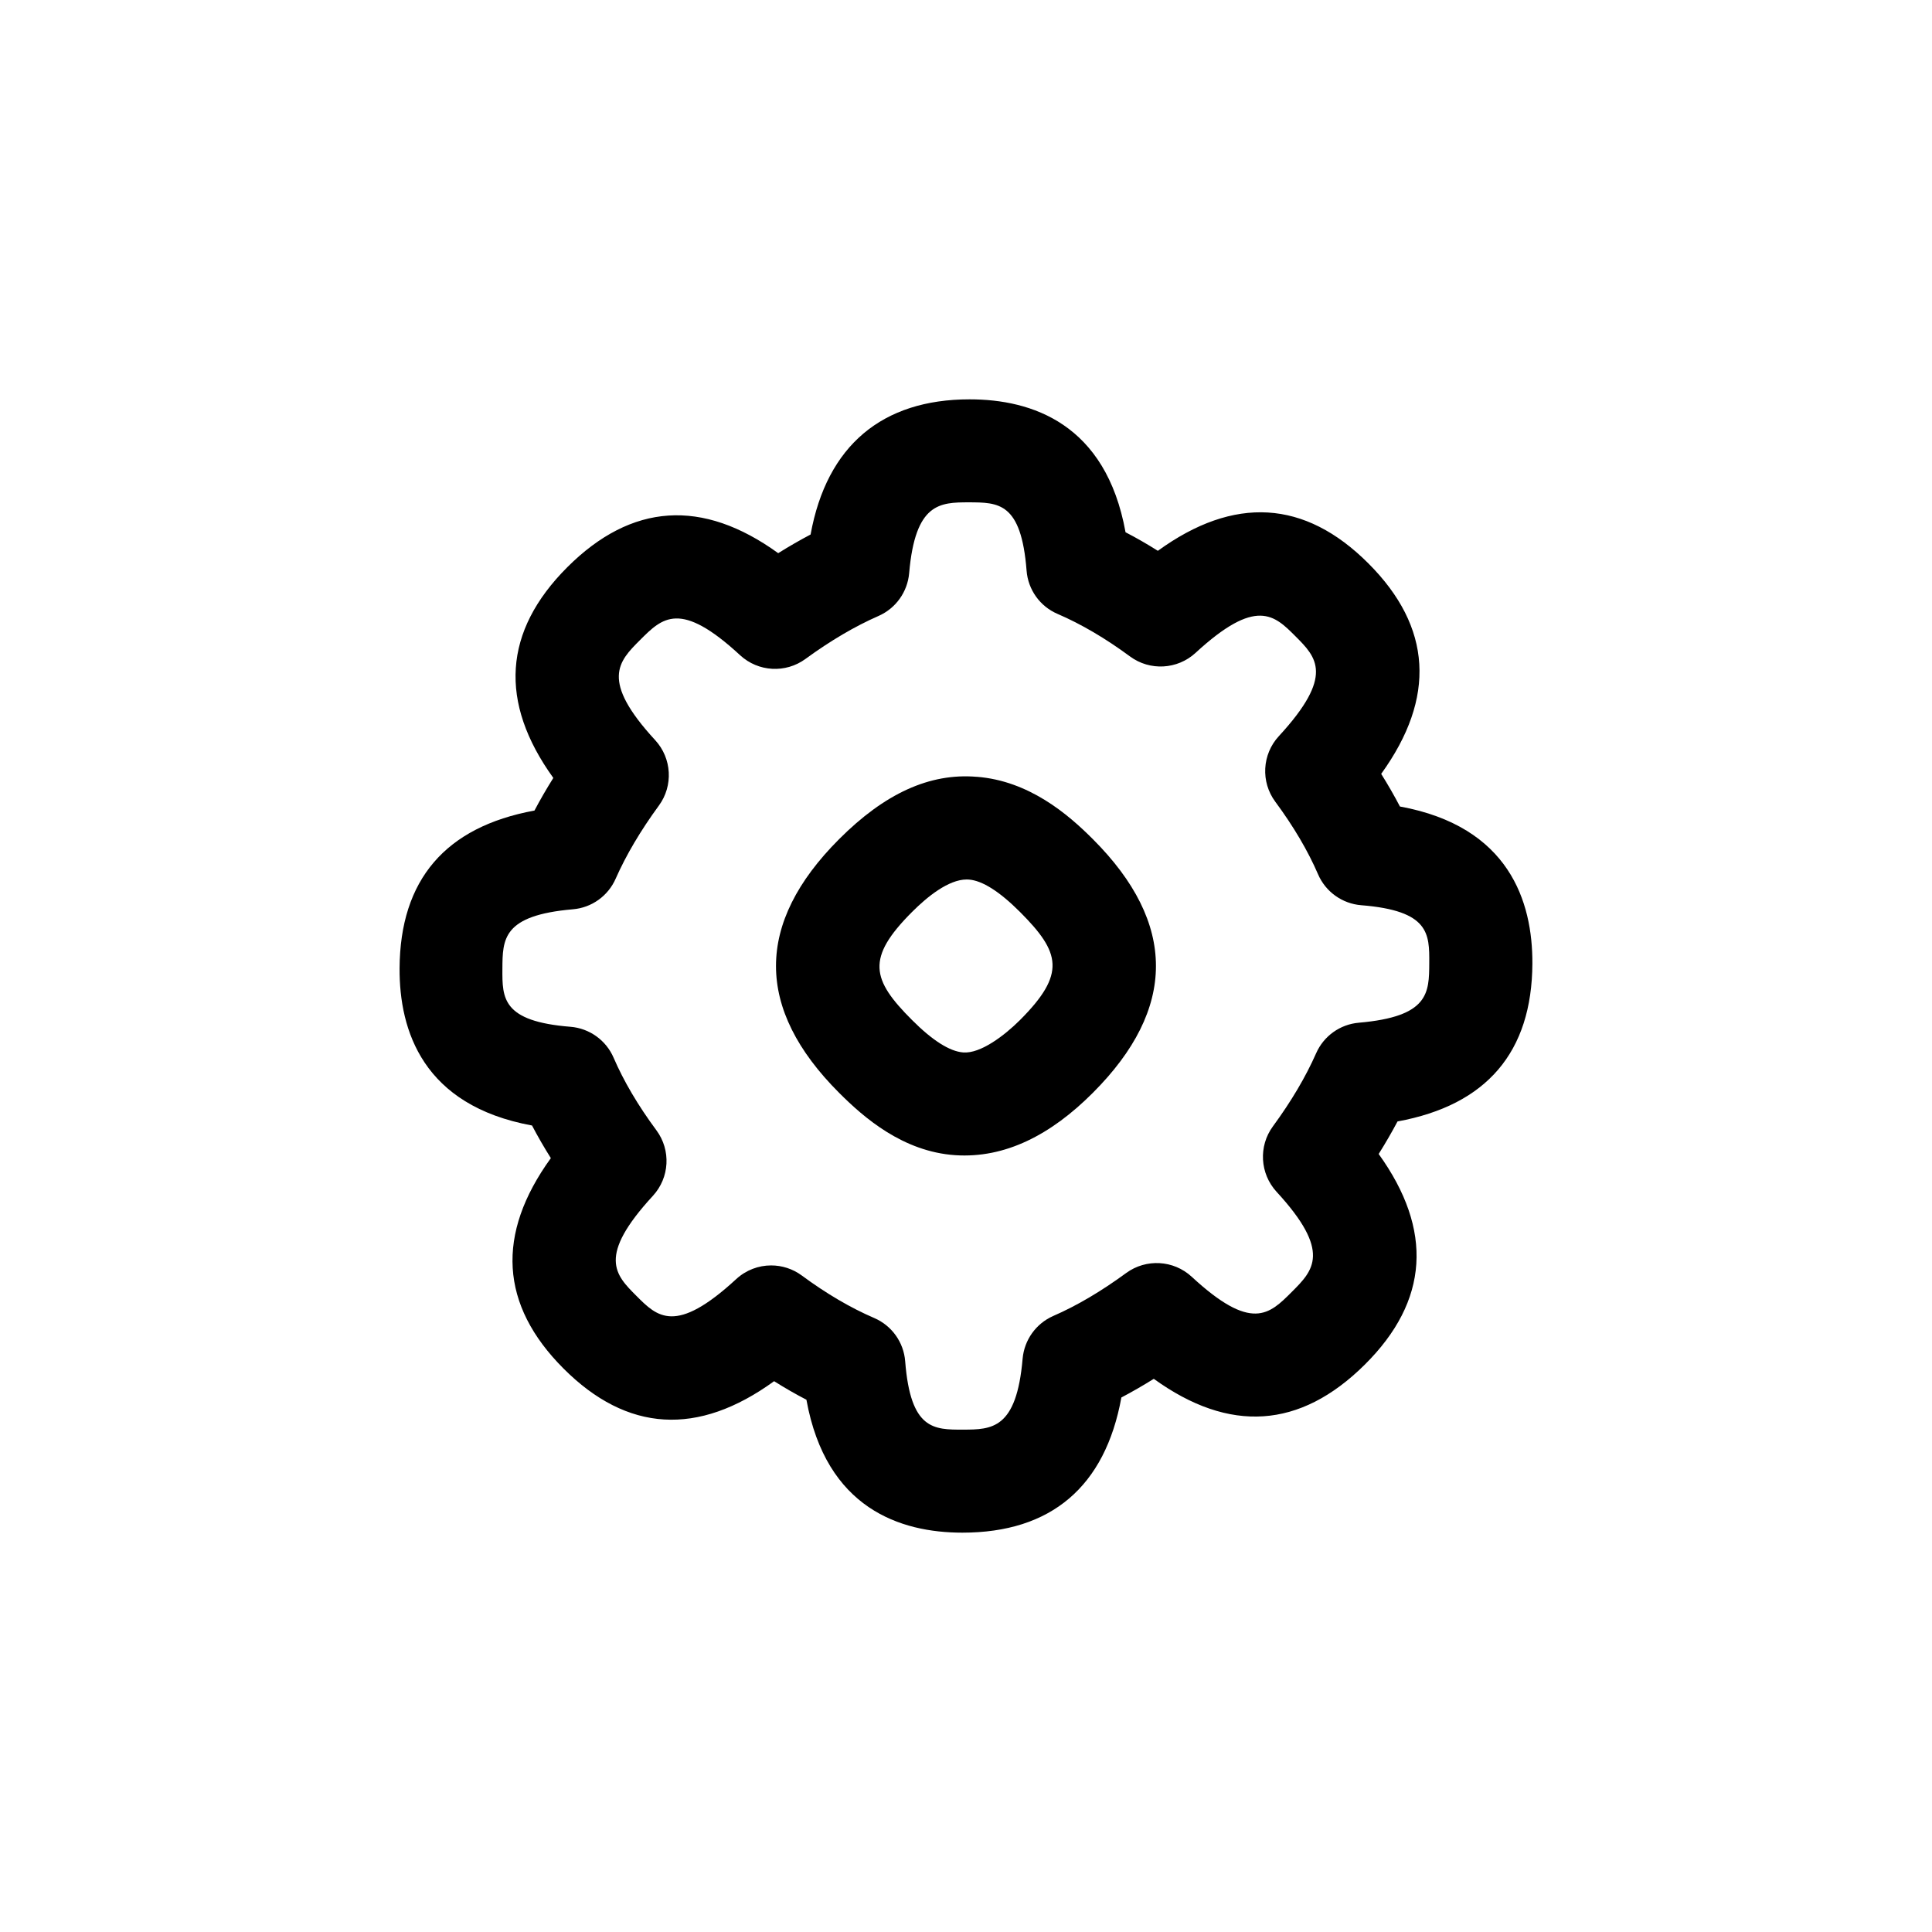 <svg width="50" height="50" viewBox="0 0 50 50" fill="none" xmlns="http://www.w3.org/2000/svg">
<path d="M25.277 20.104C24.056 20.001 22.893 20.539 21.717 21.716C19.538 23.896 19.538 26.105 21.717 28.283C22.358 28.925 23.369 29.805 24.722 29.896C26.01 29.981 27.194 29.373 28.282 28.283C30.461 26.104 30.46 23.893 28.282 21.716C27.641 21.073 26.63 20.207 25.277 20.103V20.104ZM26.397 26.399C25.994 26.801 25.374 27.272 24.928 27.237C24.578 27.211 24.133 26.928 23.604 26.399C22.554 25.349 22.408 24.799 23.604 23.601C23.992 23.213 24.545 22.761 25.018 22.761C25.037 22.761 25.056 22.761 25.073 22.763C25.422 22.789 25.868 23.072 26.397 23.601C27.446 24.651 27.593 25.201 26.397 26.399Z" fill="black"/>
<path d="M39.658 24.939C39.666 23.331 39.056 21.389 36.23 20.872C36.084 20.592 35.922 20.311 35.745 20.028C37.169 18.056 37.06 16.227 35.414 14.581C33.768 12.933 31.938 12.825 29.965 14.255C29.686 14.079 29.408 13.919 29.129 13.775C28.62 10.959 26.697 10.335 25.093 10.335C22.84 10.335 21.398 11.523 20.978 13.833C20.701 13.979 20.421 14.14 20.14 14.316C18.176 12.897 16.345 13.019 14.682 14.679C13.025 16.337 12.905 18.169 14.32 20.133C14.142 20.416 13.98 20.697 13.832 20.977C11.526 21.399 10.353 22.771 10.341 25.061C10.333 26.669 10.944 28.611 13.769 29.128C13.916 29.408 14.077 29.689 14.256 29.972C12.83 31.944 12.94 33.773 14.585 35.419C16.232 37.067 18.062 37.175 20.034 35.745C20.313 35.921 20.592 36.081 20.87 36.225C21.38 39.041 23.302 39.665 24.906 39.665C27.201 39.665 28.601 38.477 29.021 36.167C29.298 36.021 29.578 35.86 29.86 35.684C31.821 37.099 33.646 36.975 35.316 35.321C36.985 33.668 37.094 31.831 35.68 29.865C35.857 29.583 36.02 29.301 36.168 29.023C38.473 28.601 39.646 27.229 39.658 24.939ZM35.166 26.468C34.681 26.509 34.257 26.813 34.061 27.259C33.793 27.867 33.417 28.504 32.942 29.151C32.566 29.664 32.606 30.373 33.037 30.843C34.468 32.397 33.988 32.879 33.43 33.436C32.85 34.017 32.39 34.476 30.84 33.041C30.37 32.609 29.662 32.569 29.146 32.945C28.502 33.417 27.868 33.792 27.258 34.057C26.812 34.253 26.508 34.677 26.465 35.165C26.308 36.992 25.665 36.996 24.922 36.999C24.169 36.999 23.565 37.007 23.426 35.231C23.388 34.736 23.078 34.304 22.622 34.109C22.017 33.849 21.386 33.48 20.749 33.009C20.513 32.835 20.234 32.749 19.957 32.749C19.632 32.749 19.308 32.868 19.053 33.103C17.481 34.552 17.01 34.079 16.468 33.535C15.922 32.989 15.452 32.517 16.897 30.948C17.33 30.477 17.369 29.767 16.988 29.252C16.513 28.611 16.141 27.979 15.881 27.376C15.686 26.921 15.254 26.612 14.762 26.573C12.996 26.432 12.998 25.833 13.002 25.076C13.006 24.301 13.009 23.689 14.828 23.532C15.313 23.491 15.737 23.187 15.933 22.741C16.202 22.132 16.578 21.495 17.052 20.848C17.428 20.335 17.388 19.625 16.957 19.156C15.526 17.603 16.008 17.121 16.564 16.564C17.144 15.984 17.604 15.525 19.154 16.957C19.624 17.391 20.332 17.429 20.846 17.053C21.492 16.581 22.126 16.208 22.736 15.941C23.182 15.745 23.486 15.321 23.529 14.833C23.686 13.007 24.329 13.003 25.072 13C25.836 13.005 26.429 12.992 26.568 14.768C26.606 15.263 26.916 15.695 27.372 15.889C27.977 16.149 28.608 16.519 29.245 16.989C29.758 17.368 30.47 17.329 30.94 16.897C32.512 15.448 32.981 15.921 33.525 16.465C34.07 17.011 34.542 17.483 33.096 19.052C32.662 19.523 32.624 20.235 33.004 20.748C33.478 21.389 33.85 22.021 34.11 22.624C34.305 23.079 34.737 23.388 35.229 23.427C36.996 23.568 36.993 24.167 36.989 24.924C36.985 25.699 36.982 26.311 35.164 26.468H35.166Z" fill="black"/>
</svg>
